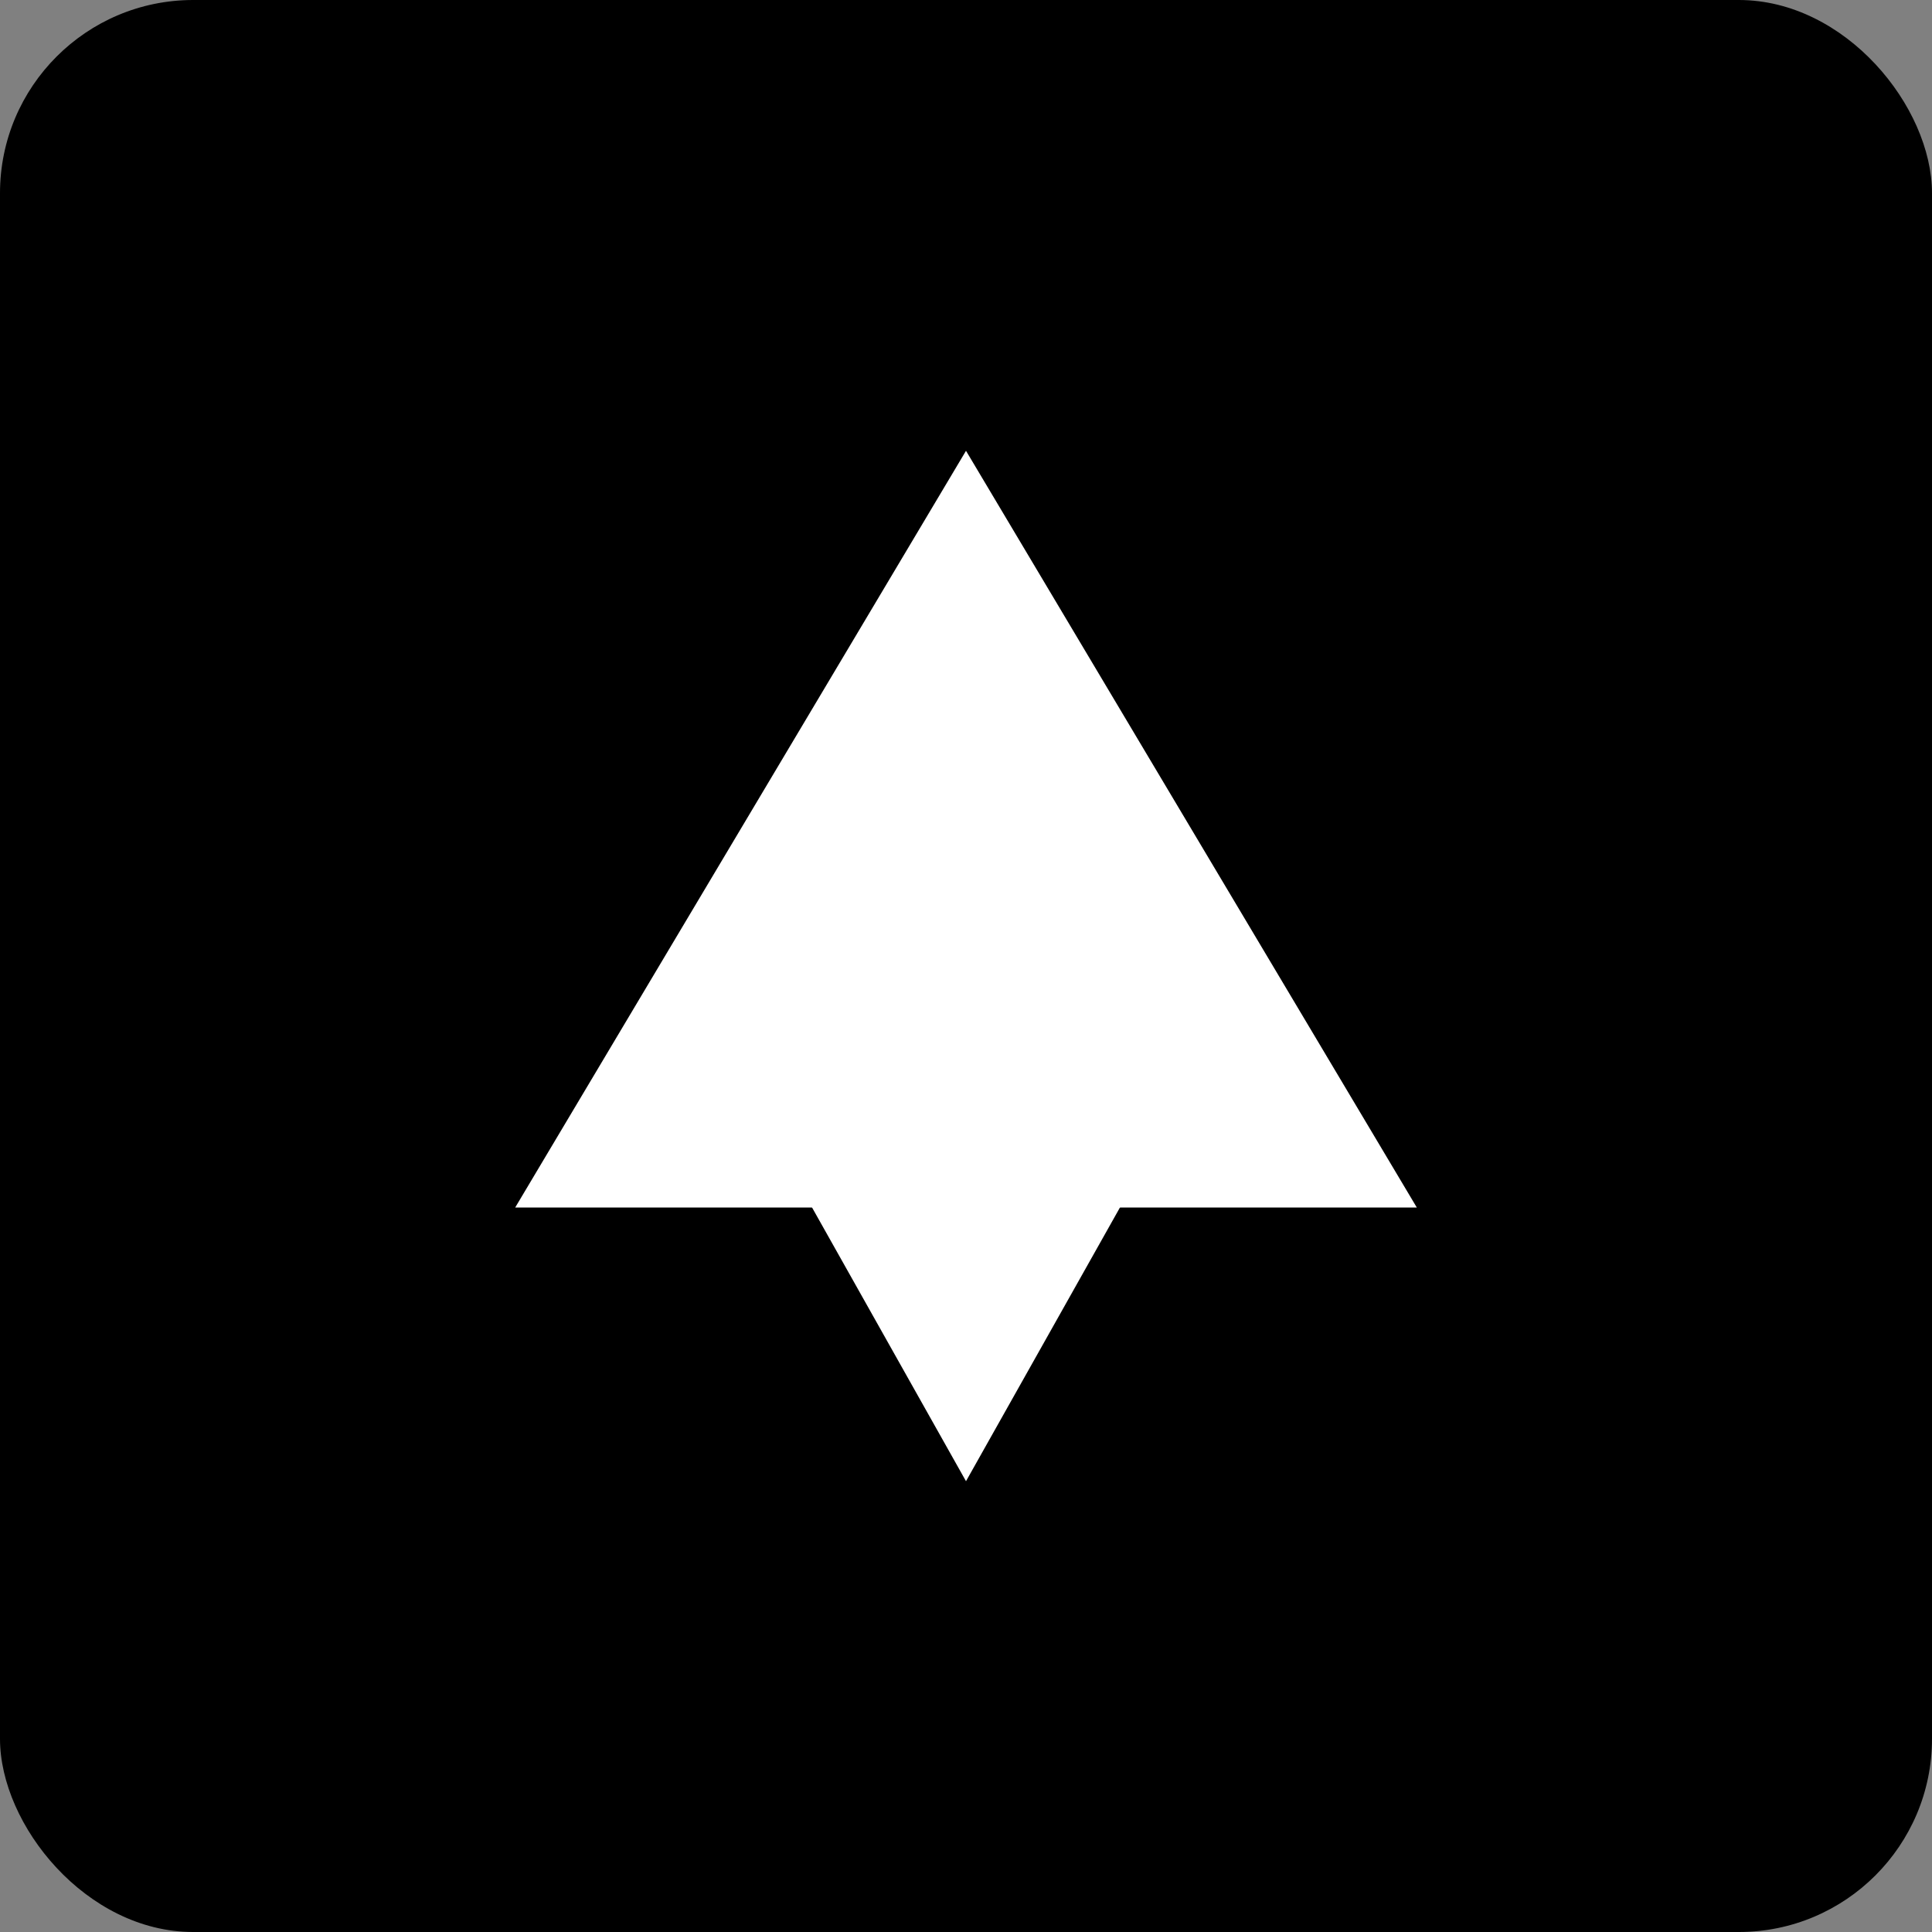 <svg width="120" height="120" viewBox="0 0 120 120" fill="none" xmlns="http://www.w3.org/2000/svg">
  <rect x="0" y="0" width="120" height="120" fill="#808080" stroke="none"/>
  <rect width="120" height="120" rx="12" fill="#000000"/>
  <path d="M60 28L88 75H32L60 28Z" fill="#FFFFFF"/>
  <path d="M60 92L42 60L78 60L60 92Z" fill="#FFFFFF"/>
</svg> 